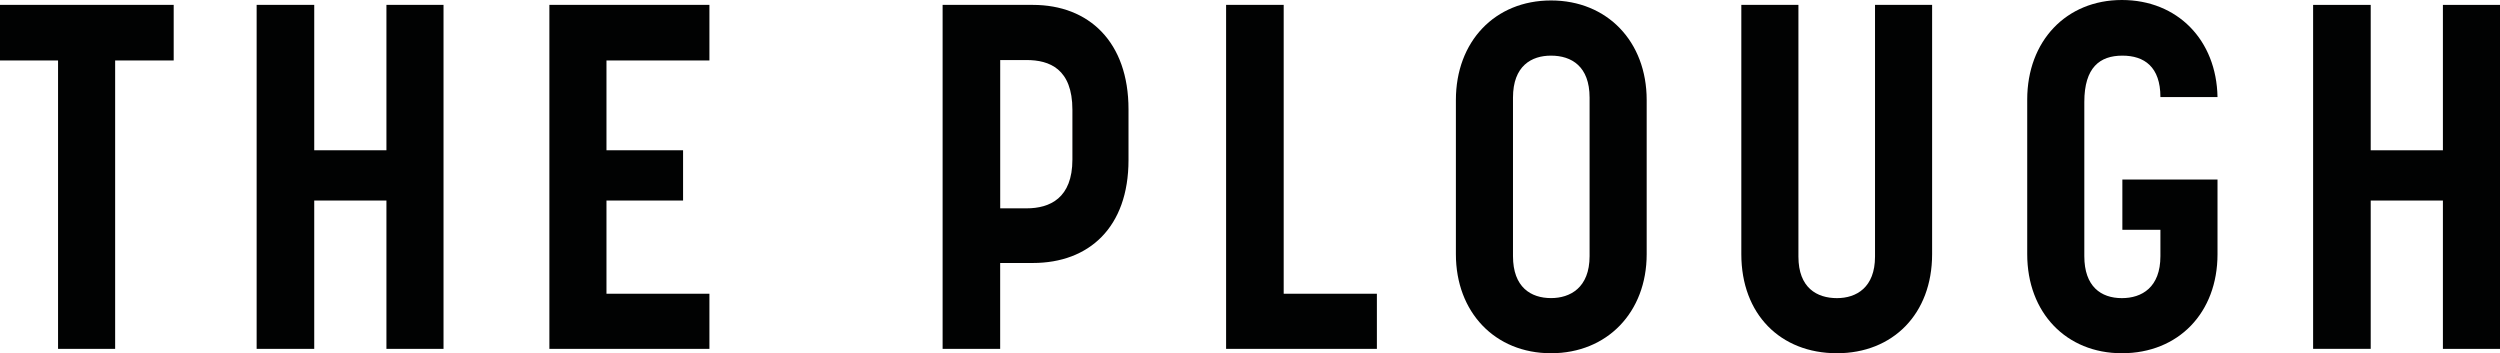 <?xml version="1.0" encoding="utf-8"?>
<!-- Generator: Adobe Illustrator 24.3.0, SVG Export Plug-In . SVG Version: 6.00 Build 0)  -->
<svg version="1.1" xmlns="http://www.w3.org/2000/svg" xmlns:xlink="http://www.w3.org/1999/xlink" x="0px" y="0px"
	 viewBox="0 0 602.5 85.13" style="enable-background:new 0 0 602.5 85.13;" xml:space="preserve">
<style type="text/css">
	.st0{fill:#010202;}
</style>
<g id="Layer_1">
	<g>
		<path class="st0" d="M41.86,14.58H27.75v69.49H13.99V14.58H0V1.18h41.86V14.58z"/>
		<path class="st0" d="M75.72,84.07H61.85V1.18h13.88v35.04h17.4V1.18h13.76v82.9H93.13V48.33h-17.4V84.07z"/>
		<path class="st0" d="M170.97,14.58h-24.81v21.64h18.46v12.11h-18.46v22.46h24.81v13.29H132.4V1.18h38.57V14.58z"/>
		<path class="st0" d="M227.17,84.07V1.18h21.75c13.52,0,23.05,8.94,23.05,25.16v12.23c0,16.23-9.52,24.81-23.05,24.81h-7.88v20.69
			H227.17z M241.05,14.46v35.75h6.35c5.64,0,11.05-2.47,11.05-11.76V26.46c0-9.88-5.53-11.99-11.05-11.99H241.05z"/>
		<path class="st0" d="M331.82,84.07h-36.33V1.18h13.88v69.61h22.46V84.07z"/>
		<path class="st0" d="M350.87,61.26V24.1c0-14.11,9.41-23.99,22.93-23.99c13.52,0,23.05,9.88,23.05,23.99v37.16
			c0,13.99-9.52,23.87-23.05,23.87C360.28,85.13,350.87,75.25,350.87,61.26z M364.63,23.52v38.21c0,7.53,4.35,10.11,9.17,10.11
			c4.58,0,9.29-2.47,9.29-10.11V23.52c0-7.53-4.35-10.11-9.29-10.11C369.1,13.4,364.63,15.87,364.63,23.52z"/>
		<path class="st0" d="M451.88,1.18h13.76v60.08c0,14.46-9.52,23.87-22.93,23.87c-13.64,0-23.05-9.41-23.05-23.87V1.18h13.76v60.67
			c0,7.53,4.47,10,9.29,10c4.7,0,9.17-2.59,9.17-10V1.18z"/>
		<path class="st0" d="M534.42,43.27v17.99c0,14.11-9.41,23.87-23.05,23.87c-13.4,0-22.81-9.76-22.81-23.87V23.99
			C488.56,9.88,497.97,0,511.37,0s22.81,9.64,23.05,23.4h-13.76c0-7.29-3.88-9.99-9.17-9.99c-5.41,0-9.17,2.82-9.17,11.17v37.16
			c0,7.29,4,10.11,9.05,10.11c4.82,0,9.29-2.59,9.29-10.11v-6.35h-9.17V43.27H534.42z"/>
		<path class="st0" d="M571.34,84.07h-13.88V1.18h13.88v35.04h17.4V1.18h13.76v82.9h-13.76V48.33h-17.4V84.07z"/>
	</g>
</g>
<g id="Layer_2">
</g>
</svg>
